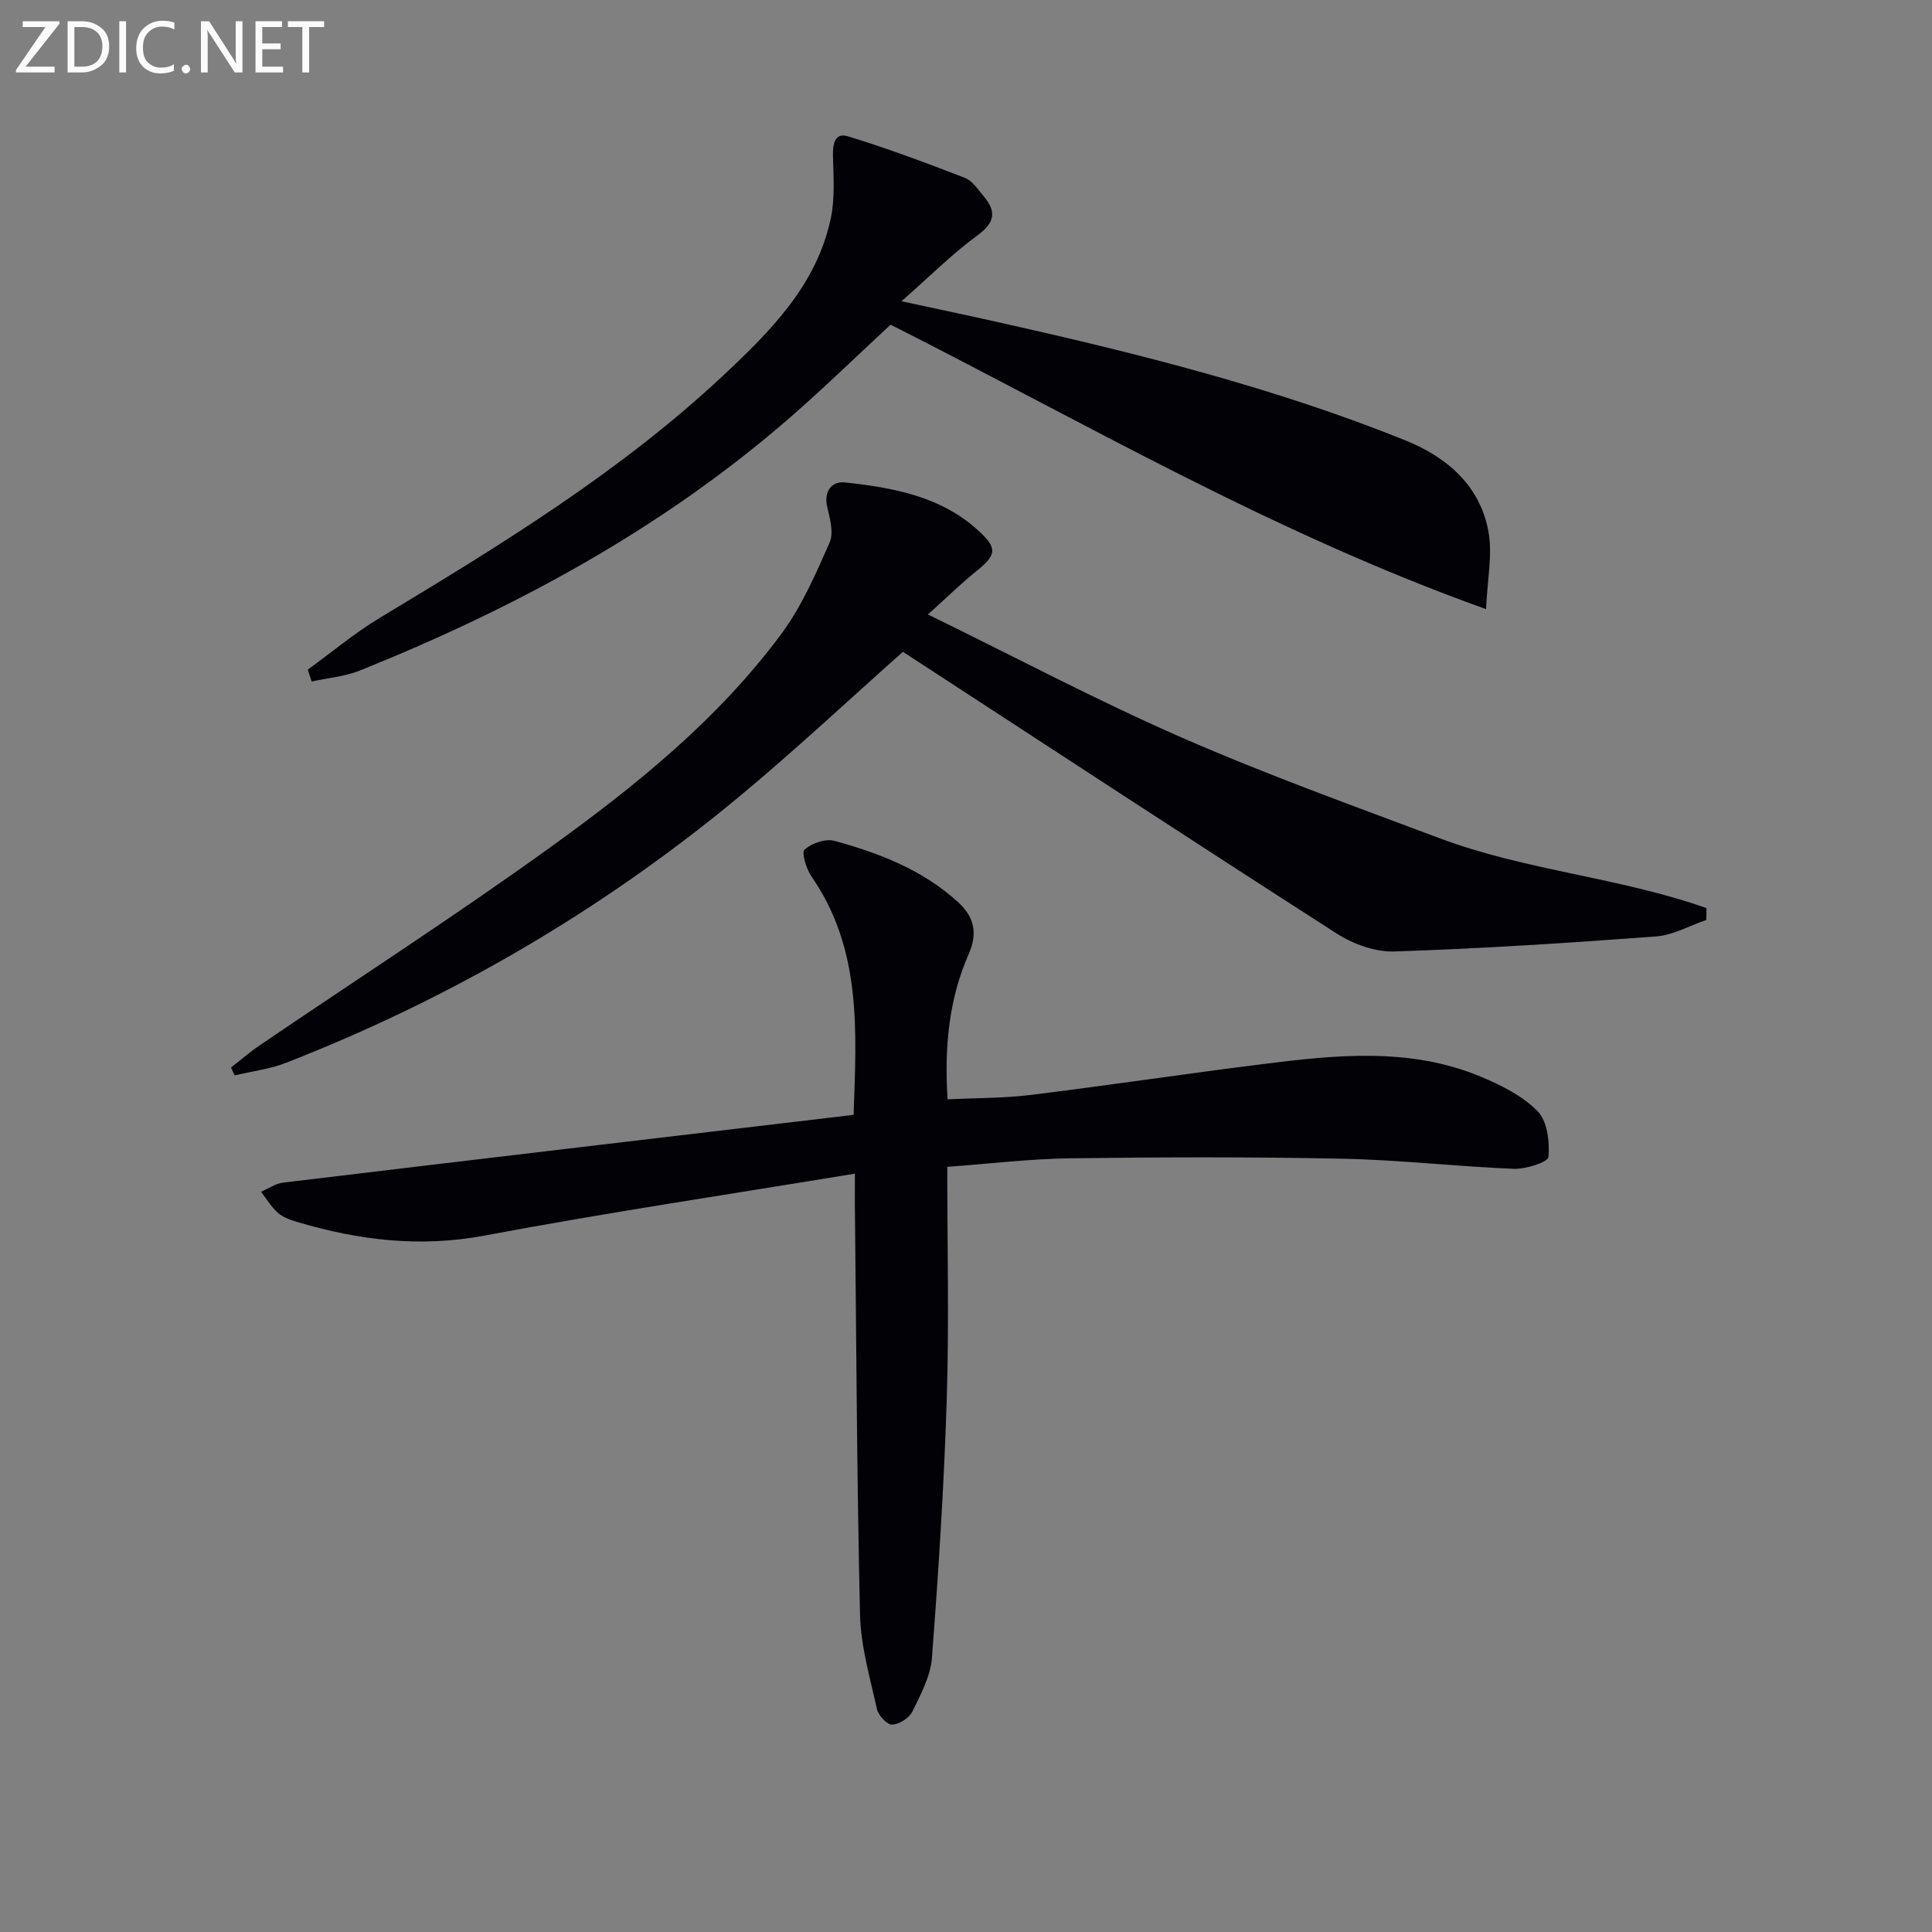 <svg enable-background="new 0 0 400 400" viewBox="0 0 400 400" xmlns="http://www.w3.org/2000/svg"><rect x="0" y="0" width="400" height="400" fill="#808080" stroke="none"/><path d="m177 242.99c-25.97 4.28-51.4 8.07-76.66 12.82-13.36 2.51-26.02.98-38.71-2.79-1.42-.42-2.97-.94-4.05-1.88-1.4-1.22-2.38-2.91-3.54-4.4 1.52-.65 2.99-1.7 4.57-1.89 39.23-4.72 78.47-9.34 118.12-14.03.59-17.36 1.73-34.3-8.72-49.35-1.08-1.56-2.11-4.96-1.43-5.57 1.48-1.32 4.33-2.32 6.17-1.81 9.33 2.54 18.33 6.03 25.64 12.72 3.24 2.97 4.11 6.32 2.17 10.72-4.1 9.3-5.06 19.2-4.38 30.07 5.81-.28 11.58-.21 17.26-.91 15.99-1.97 31.93-4.37 47.91-6.37 15.22-1.91 30.53-3.54 45.24 2.6 4.22 1.76 8.63 3.96 11.75 7.14 2.02 2.06 2.52 6.33 2.25 9.49-.09 1.05-4.7 2.54-7.18 2.44-11.79-.47-23.55-1.84-35.33-2.09-18.79-.39-37.6-.33-56.4-.09-8.44.11-16.86 1.14-25.56 1.77 0 16.33.39 32.14-.1 47.93-.56 17.92-1.71 35.83-3.07 53.71-.29 3.81-2.32 7.59-4.05 11.14-.66 1.34-2.73 2.65-4.21 2.7-1.04.04-2.84-1.91-3.13-3.23-1.43-6.46-3.34-12.98-3.5-19.52-.66-28.29-.76-56.6-1.07-84.9-.01-1.98.01-3.95.01-6.42z" fill="#010106"/><path d="m186.94 134.95c-11.15 9.89-22.42 20.49-34.33 30.34-28.13 23.27-59.34 41.45-93.36 54.74-3.38 1.32-7.11 1.77-10.67 2.62-.25-.54-.5-1.09-.75-1.63 1.99-1.55 3.9-3.22 5.99-4.63 20.07-13.65 40.49-26.81 60.17-41 17.69-12.75 34.74-26.51 47.84-44.23 4.17-5.65 7.06-12.33 9.93-18.81.89-2.01.08-4.98-.49-7.38-.78-3.35 1.04-5.37 3.63-5.09 9.94 1.07 19.83 2.84 27.61 9.93 4.12 3.75 3.79 5.1-.49 8.55-3.1 2.49-5.94 5.3-9.9 8.86 17.99 8.79 35 17.81 52.58 25.5 17.47 7.64 35.47 14.11 53.33 20.82 17.87 6.71 37.3 8.11 55.28 14.48-.01.82-.02 1.63-.04 2.45-3.47 1.18-6.88 3.15-10.41 3.41-18.05 1.35-36.12 2.52-54.2 3.11-3.97.13-8.54-1.55-11.97-3.75-29.95-19.22-59.71-38.73-89.75-58.29z" fill="#010106"/><path d="m63.72 138.64c4.94-3.58 9.66-7.55 14.87-10.69 24.97-15.05 49.84-30.23 71.23-50.29 9.73-9.12 19.26-18.66 22.18-32.41.88-4.13.57-8.56.46-12.84-.06-2.5.28-5.05 3.14-4.18 8.17 2.51 16.21 5.51 24.18 8.6 1.55.6 2.69 2.4 3.86 3.78 2.65 3.13 2.42 5.43-1.24 8.1-5.17 3.77-9.74 8.37-15.76 13.66 8.11 1.75 14.64 3.12 21.16 4.59 28.2 6.33 56.22 13.37 83.09 24.18 8.63 3.47 15.62 9.39 17.31 19.11.81 4.65-.25 9.62-.53 15.86-44.21-15.79-83.1-38.6-123.28-58.89-6.9 6.39-13.68 13-20.81 19.21-26.4 22.98-56.72 39.38-89.01 52.37-3.15 1.27-6.69 1.56-10.04 2.3-.27-.83-.54-1.64-.81-2.46z" fill="#010106"/><g fill="#fafbfa"><path d="m12.4 4.8-7.1 9h6v1.2h-8v-.5l6.1-8.9h-4.7v-1.2h7.6v.4z"/><path d="m14 14v-9.6h3c1.6 0 2.9.5 4 1.4s1.6 2.2 1.6 3.8-.5 3-1.6 3.9-2.4 1.5-4 1.5h-3zm1.4-8.4v8.2h1.6c1.3 0 2.4-.4 3.1-1.1s1.1-1.8 1.1-3.1-.4-2.3-1.2-3-1.8-1-3.1-1z"/><path d="m26.1 4.4v10.6h-1.4v-10.6z"/><path d="m36.1 14.6c-.8.4-1.8.6-2.9.6-1.5 0-2.7-.5-3.6-1.4s-1.4-2.2-1.4-3.8c0-1.7.5-3.1 1.5-4.1s2.3-1.6 3.9-1.6c1 0 1.8.1 2.5.4v1.4c-.8-.4-1.6-.6-2.5-.6-1.2 0-2.1.4-2.9 1.2s-1.1 1.8-1.1 3.2c0 1.3.3 2.3 1 3s1.6 1.1 2.7 1.1c1 0 2-.2 2.7-.7v1.3z"/><path d="m37.6 14.3c0-.2.1-.5.3-.6s.4-.3.6-.3c.3 0 .5.1.6.3s.3.4.3.6-.1.4-.3.6-.4.3-.6.3c-.3 0-.5-.1-.6-.3s-.3-.4-.3-.6z"/><path d="m50.2 15h-1.6l-5.3-8.2c-.2-.2-.3-.5-.4-.7 0 .2.1.7.1 1.5v7.4h-1.4v-10.6h1.7l5.2 8.1c.2.4.4.6.4.7 0-.3-.1-.8-.1-1.5v-7.3h1.4z"/><path d="m58.6 15h-5.7v-10.6h5.5v1.2h-4.1v3.4h3.8v1.2h-3.8v3.6h4.3z"/><path d="m67.1 5.6h-3.1v9.4h-1.4v-9.4h-3v-1.2h7.5z"/></g></svg>
